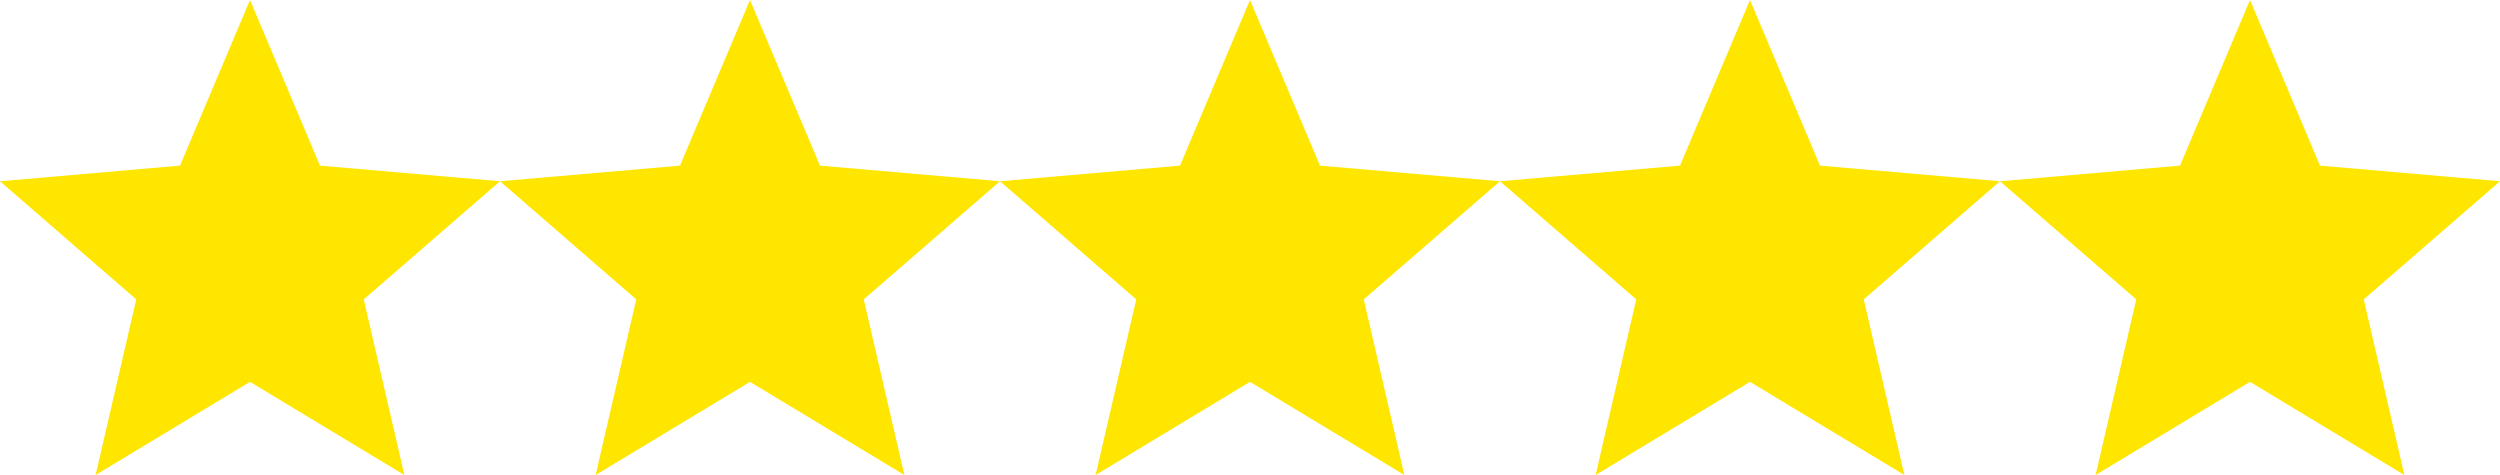 <svg width="100" height="19" viewBox="0 0 100 19" fill="none" xmlns="http://www.w3.org/2000/svg">
<path d="M3.825 19L5.45 11.975L0 7.25L7.2 6.625L10 0L12.8 6.625L20 7.25L14.55 11.975L16.175 19L10 15.275L3.825 19Z" fill="#FFE600"/>
<path d="M23.825 19L25.45 11.975L20 7.25L27.2 6.625L30 0L32.8 6.625L40 7.25L34.55 11.975L36.175 19L30 15.275L23.825 19Z" fill="#FFE600"/>
<path d="M43.825 19L45.45 11.975L40 7.25L47.2 6.625L50 0L52.8 6.625L60 7.25L54.55 11.975L56.175 19L50 15.275L43.825 19Z" fill="#FFE600"/>
<path d="M63.825 19L65.45 11.975L60 7.25L67.2 6.625L70 0L72.8 6.625L80 7.25L74.55 11.975L76.175 19L70 15.275L63.825 19Z" fill="#FFE600"/>
<path d="M83.825 19L85.45 11.975L80 7.25L87.2 6.625L90 0L92.8 6.625L100 7.25L94.55 11.975L96.175 19L90 15.275L83.825 19Z" fill="#FFE600"/>
</svg>
